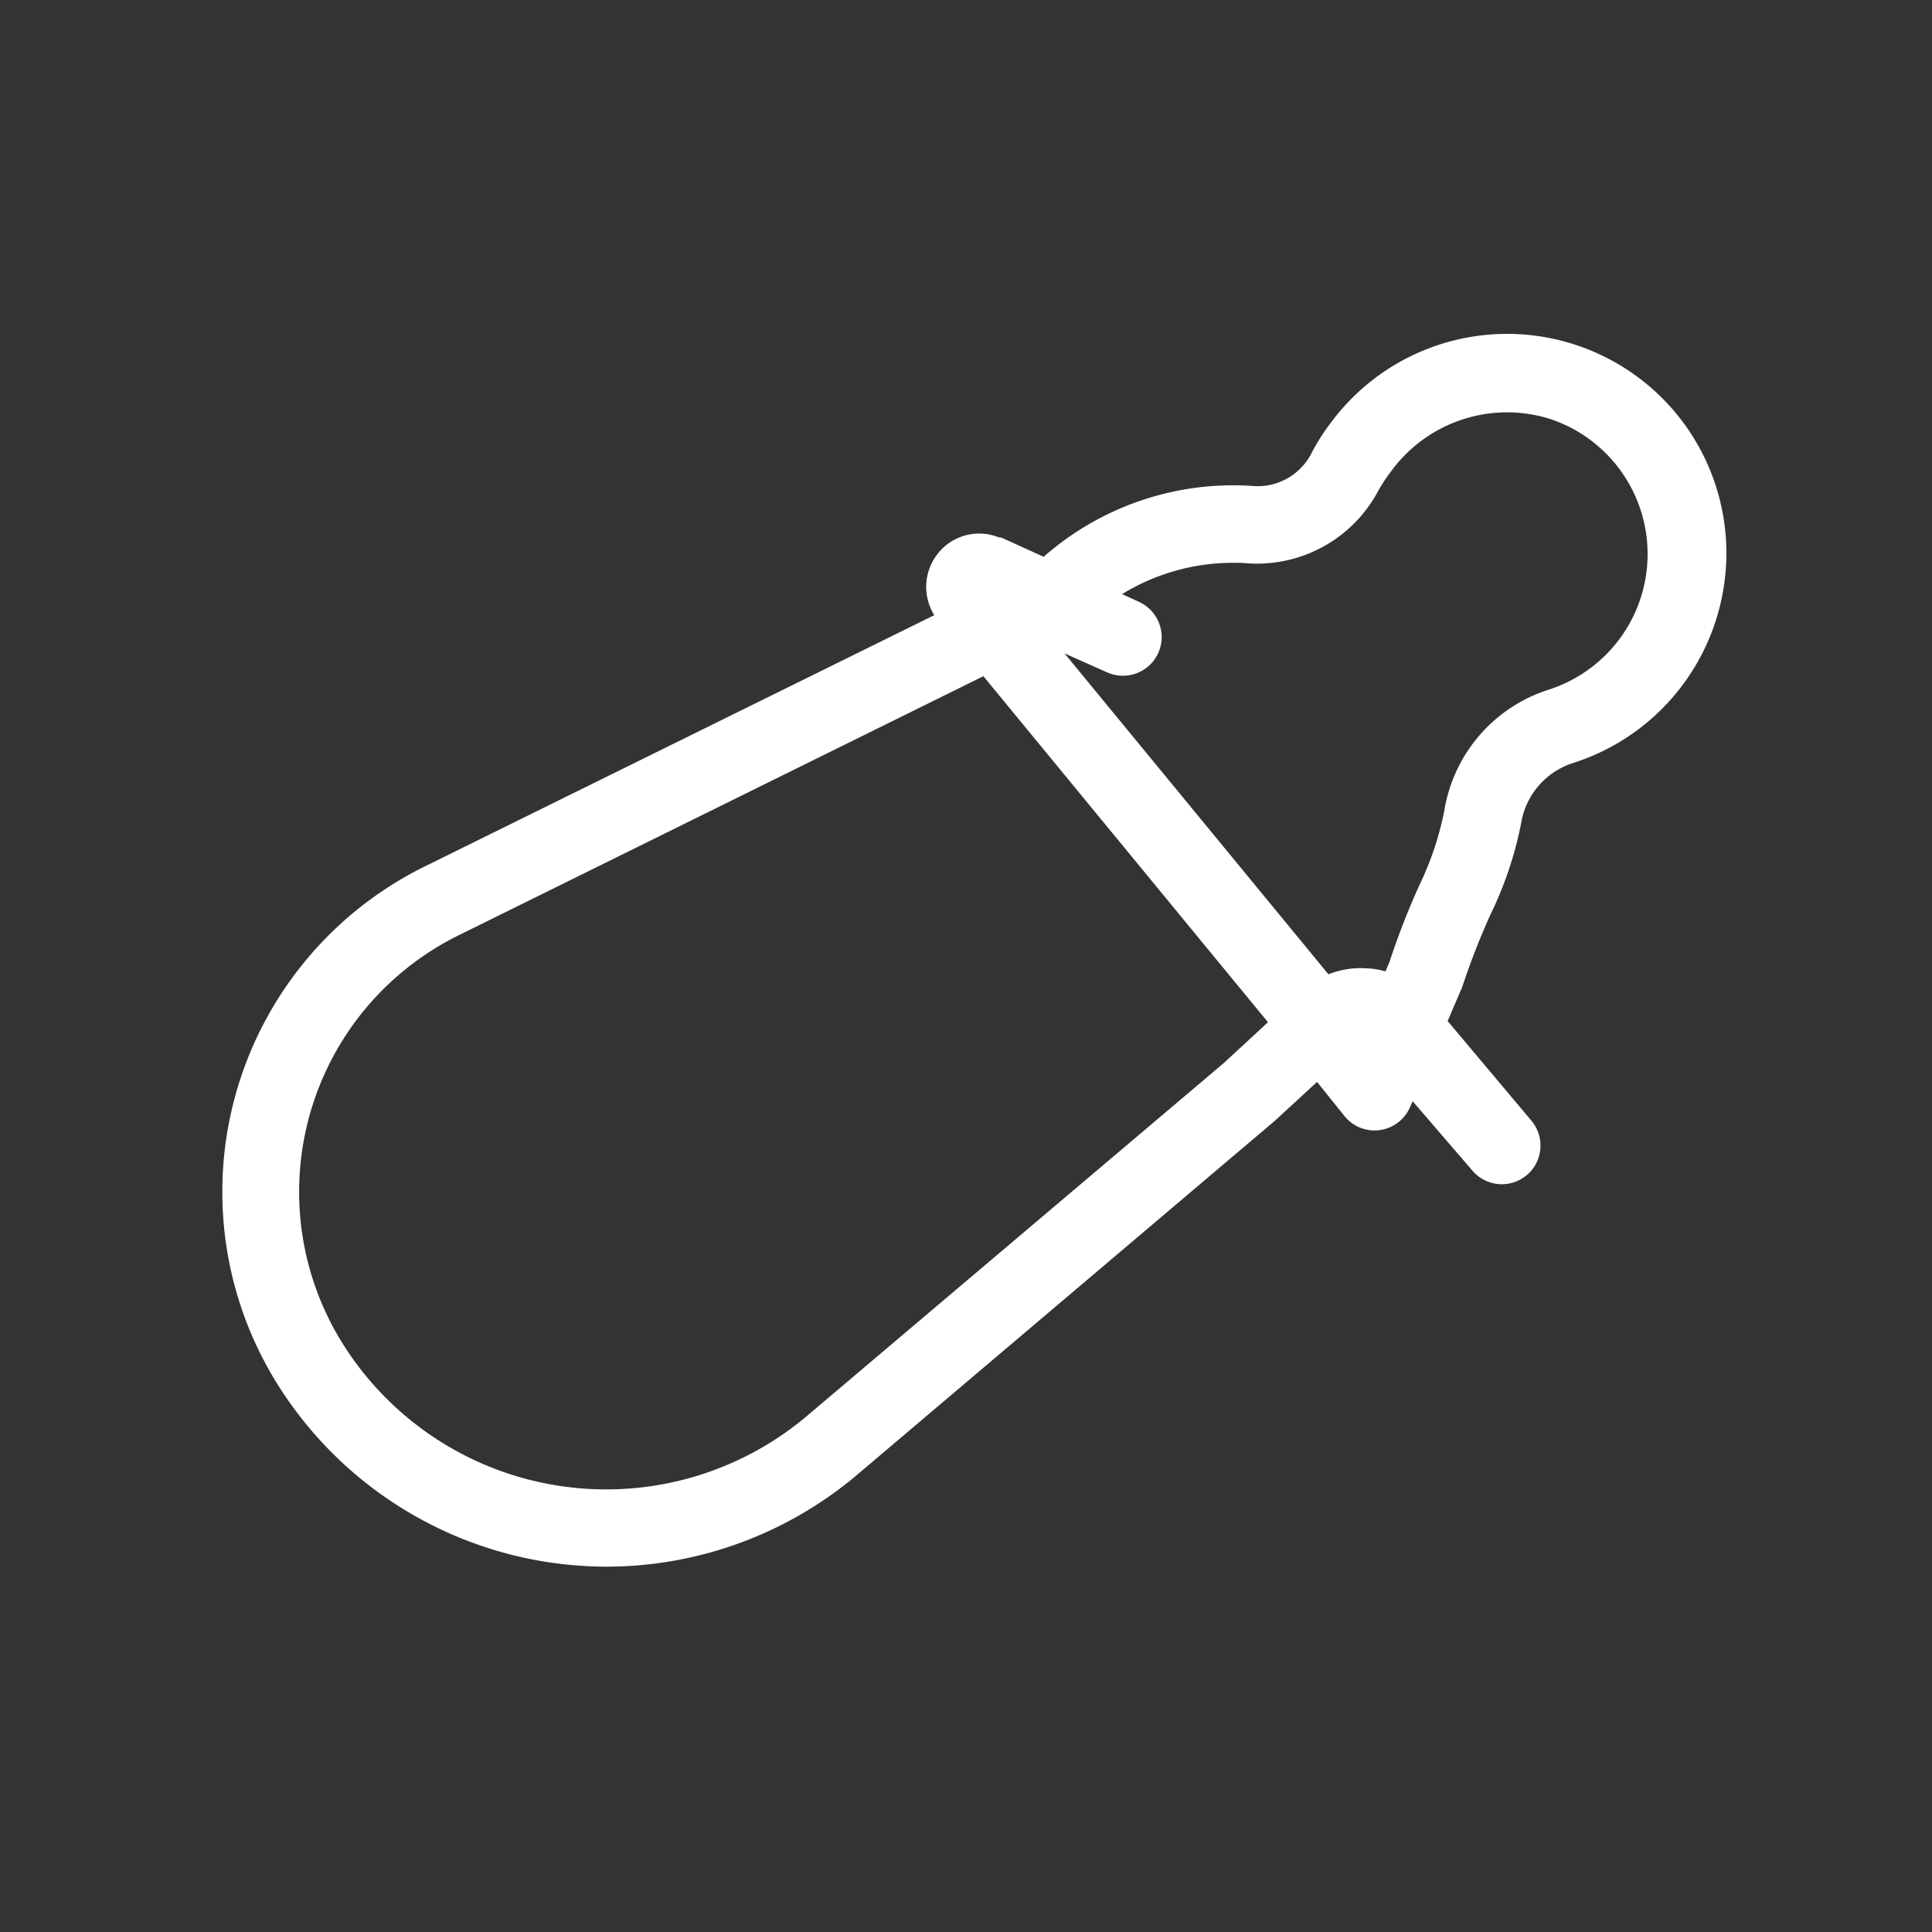 <svg id="Calque_1" data-name="Calque 1" xmlns="http://www.w3.org/2000/svg" viewBox="0 0 100 100"><rect x="0" y="0" width="100" height="100" fill="#333333" stroke="none"/><defs><style>.cls-1{fill:#fff;}</style></defs><path class="cls-1" d="M31.38,81.09a20.58,20.58,0,0,1-3-.23,20.11,20.11,0,0,1-13.94-9.09A18.78,18.78,0,0,1,22,44.84l26.36-13a2.76,2.76,0,0,1,.11-3.09,2.72,2.72,0,0,1,3.24-.93l.11,0,2.2,1a14.85,14.85,0,0,1,10.77-3.67,3.13,3.13,0,0,0,3.05-1.61,10.38,10.38,0,0,1,1-1.6,11.35,11.35,0,0,1,20,10.08,11.38,11.38,0,0,1-7.41,7.47,3.94,3.94,0,0,0-2.7,3.14,19.33,19.33,0,0,1-1.6,4.74,38.35,38.35,0,0,0-1.44,3.7,1.08,1.08,0,0,1-.08.19l-.68,1.59L79.26,58a2,2,0,0,1-3.05,2.59L73.12,57l-.14.31a2,2,0,0,1-3.38.47L68.17,56,66,58,44.37,76.33A20.11,20.11,0,0,1,31.38,81.09ZM50.9,35,23.72,48.42a14.81,14.81,0,0,0-5.93,21.21,16.1,16.1,0,0,0,24,3.64L63.37,55l2.26-2.09Zm4.2-1.18L68.76,50.43a4.47,4.47,0,0,1,1.95-.31,3.86,3.86,0,0,1,1,.16l.21-.49a38.91,38.91,0,0,1,1.56-4A16.1,16.1,0,0,0,74.75,42a7.91,7.91,0,0,1,5.43-6.31,7.37,7.37,0,0,0,.07-14A7.43,7.43,0,0,0,72,24.4a8,8,0,0,0-.66,1,7.1,7.1,0,0,1-6.85,3.75,11,11,0,0,0-6.41,1.6l.89.41a2,2,0,0,1-1.69,3.63Z"/></svg>